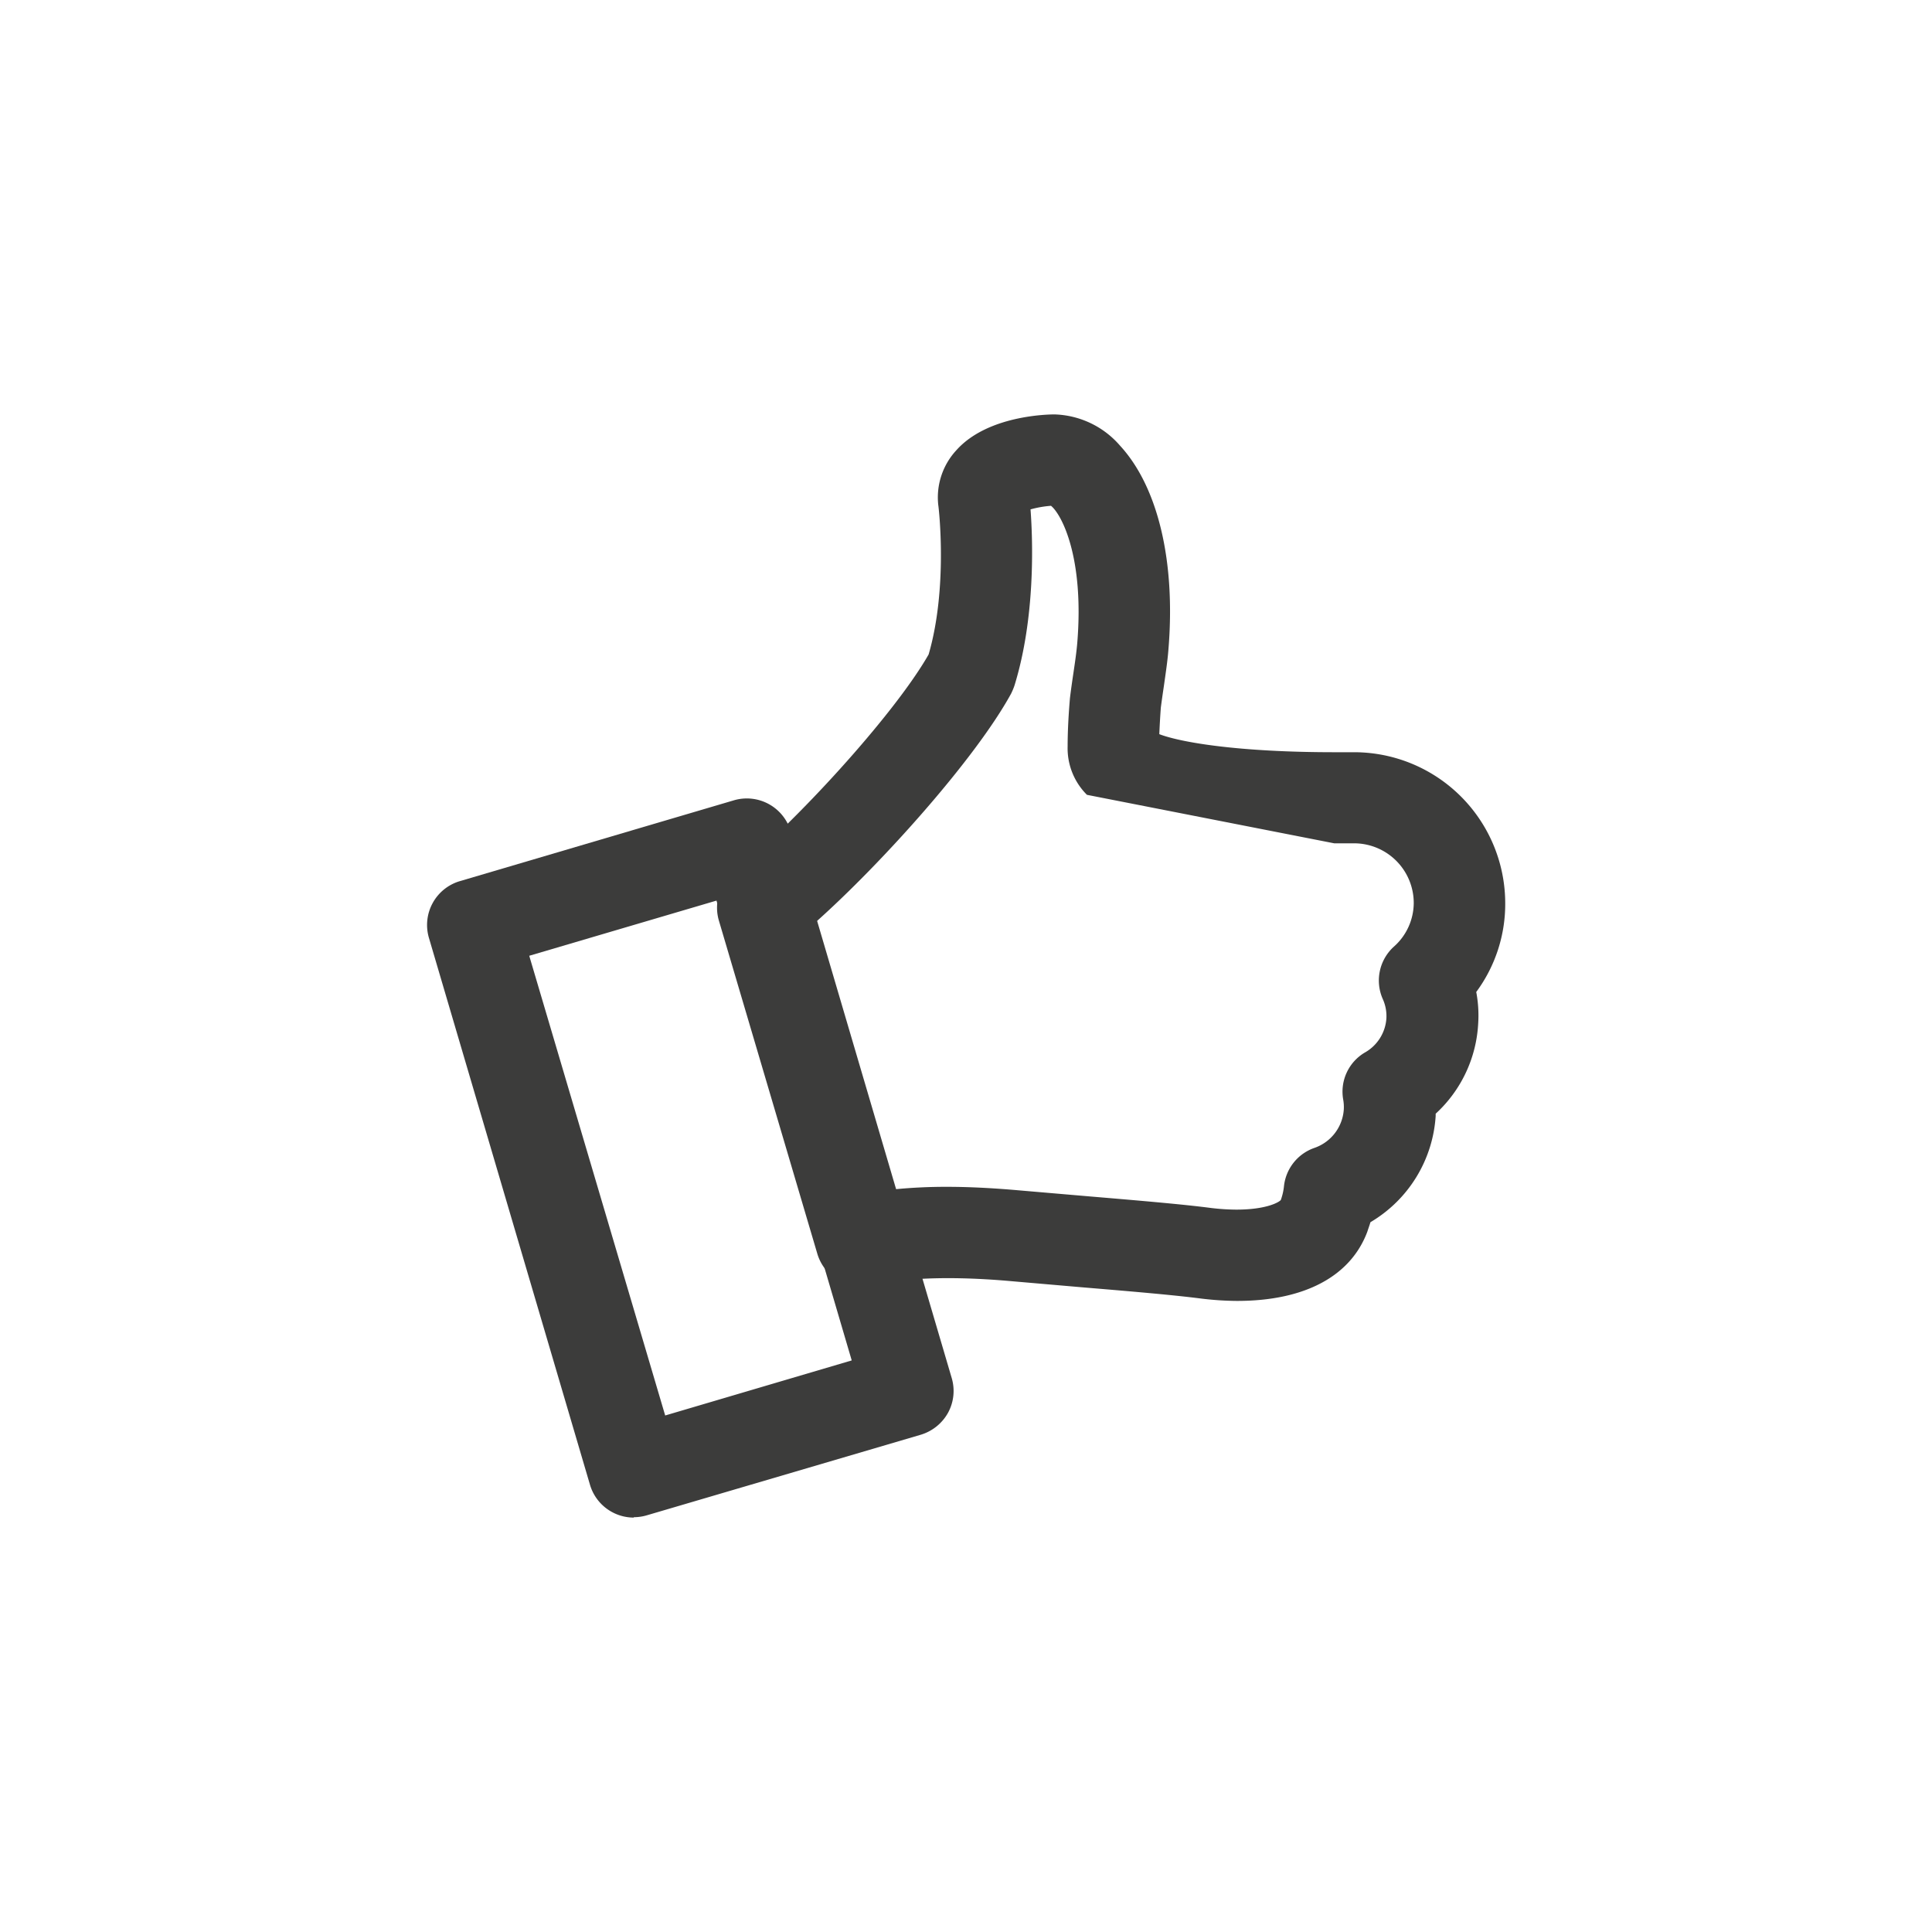 <svg id="Capa_1" data-name="Capa 1" xmlns="http://www.w3.org/2000/svg" width="200" height="200" viewBox="0 0 200 200">
  <defs>
    <style>
      .cls-1 {
        fill: #3c3c3b;
      }
    </style>
  </defs>
  <title>ico-redes</title>
  <g>
    <path class="cls-1" d="M65.61,157.1a4.73,4.73,0,0,1-4.53-3.38L44.4,97.08a4.73,4.73,0,0,1,3.19-5.86L76,82.84A4.74,4.74,0,0,1,81.84,86l16.68,56.65a4.71,4.71,0,0,1-.38,3.6,4.81,4.81,0,0,1-2.81,2.27l-28.39,8.35a4.75,4.75,0,0,1-1.33.19ZM54.79,98.94l.07.25,14,47.34,19.31-5.7-14-47.6L54.79,98.94Z"/>
    <path class="cls-1" d="M128,134.67a31.79,31.79,0,0,1-3.79-.26c-2.83-.36-7.15-.73-12.08-1.14l-7.4-.64c-7.79-.7-12.4-.09-14.48.42a4.74,4.74,0,0,1-5.64-3.26L74.41,95.27a4.74,4.74,0,0,1,1.59-5c6-4.77,16.49-16.15,20.13-22.52,2-6.86,1.06-15.1,1-15.46A7.19,7.19,0,0,1,99,46.61c3.22-3.61,9.47-3.71,10.17-3.71a9.32,9.32,0,0,1,6.78,3.24c3.93,4.27,5.77,12,5,21.16-.09,1.16-.28,2.39-.46,3.68-.11.74-.22,1.49-.32,2.26-.07.92-.12,1.86-.16,2.76,2.22.85,8.18,1.87,18.14,1.87l1.95,0a15.65,15.65,0,0,1,15.72,15.61,15.31,15.31,0,0,1-3,9.21,13,13,0,0,1,.2,3.29,13.63,13.63,0,0,1-4.4,9.31c0,.08,0,.15,0,.23a13.77,13.77,0,0,1-6.75,11c-.1.33-.22.66-.33,1-1.74,4.62-6.51,7.15-13.47,7.15ZM112.52,82.28a6.8,6.8,0,0,1-2-5c0-1.45.08-3.14.24-5,.12-1,.25-1.87.37-2.68.16-1.08.31-2.11.39-3.07.72-8.82-1.61-13.27-2.72-14.17a11.08,11.08,0,0,0-2.12.37c.25,3.33.5,11.22-1.66,18.23a6.5,6.5,0,0,1-.36.86C101,78.5,91.34,89.33,84.34,95.55l8.13,27.58a54.3,54.3,0,0,1,5.62-.27h0c2.24,0,4.75.13,7.45.37l7.35.63c5.11.43,9.58.81,12.48,1.19a22.55,22.55,0,0,0,2.6.17c3.2,0,4.48-.8,4.62-1a6,6,0,0,0,.33-1.46,4.73,4.73,0,0,1,3.12-3.92,4.53,4.53,0,0,0,3.07-4,4.46,4.46,0,0,0-.06-1,4.7,4.7,0,0,1,2.27-4.9,4.39,4.39,0,0,0,2.2-3.53,4.29,4.29,0,0,0-.38-2A4.73,4.73,0,0,1,144.29,98a6.07,6.07,0,0,0,2.06-4.53,6.18,6.18,0,0,0-6.16-6.17s-.81,0-2.07,0"/>
  </g>
</svg>
